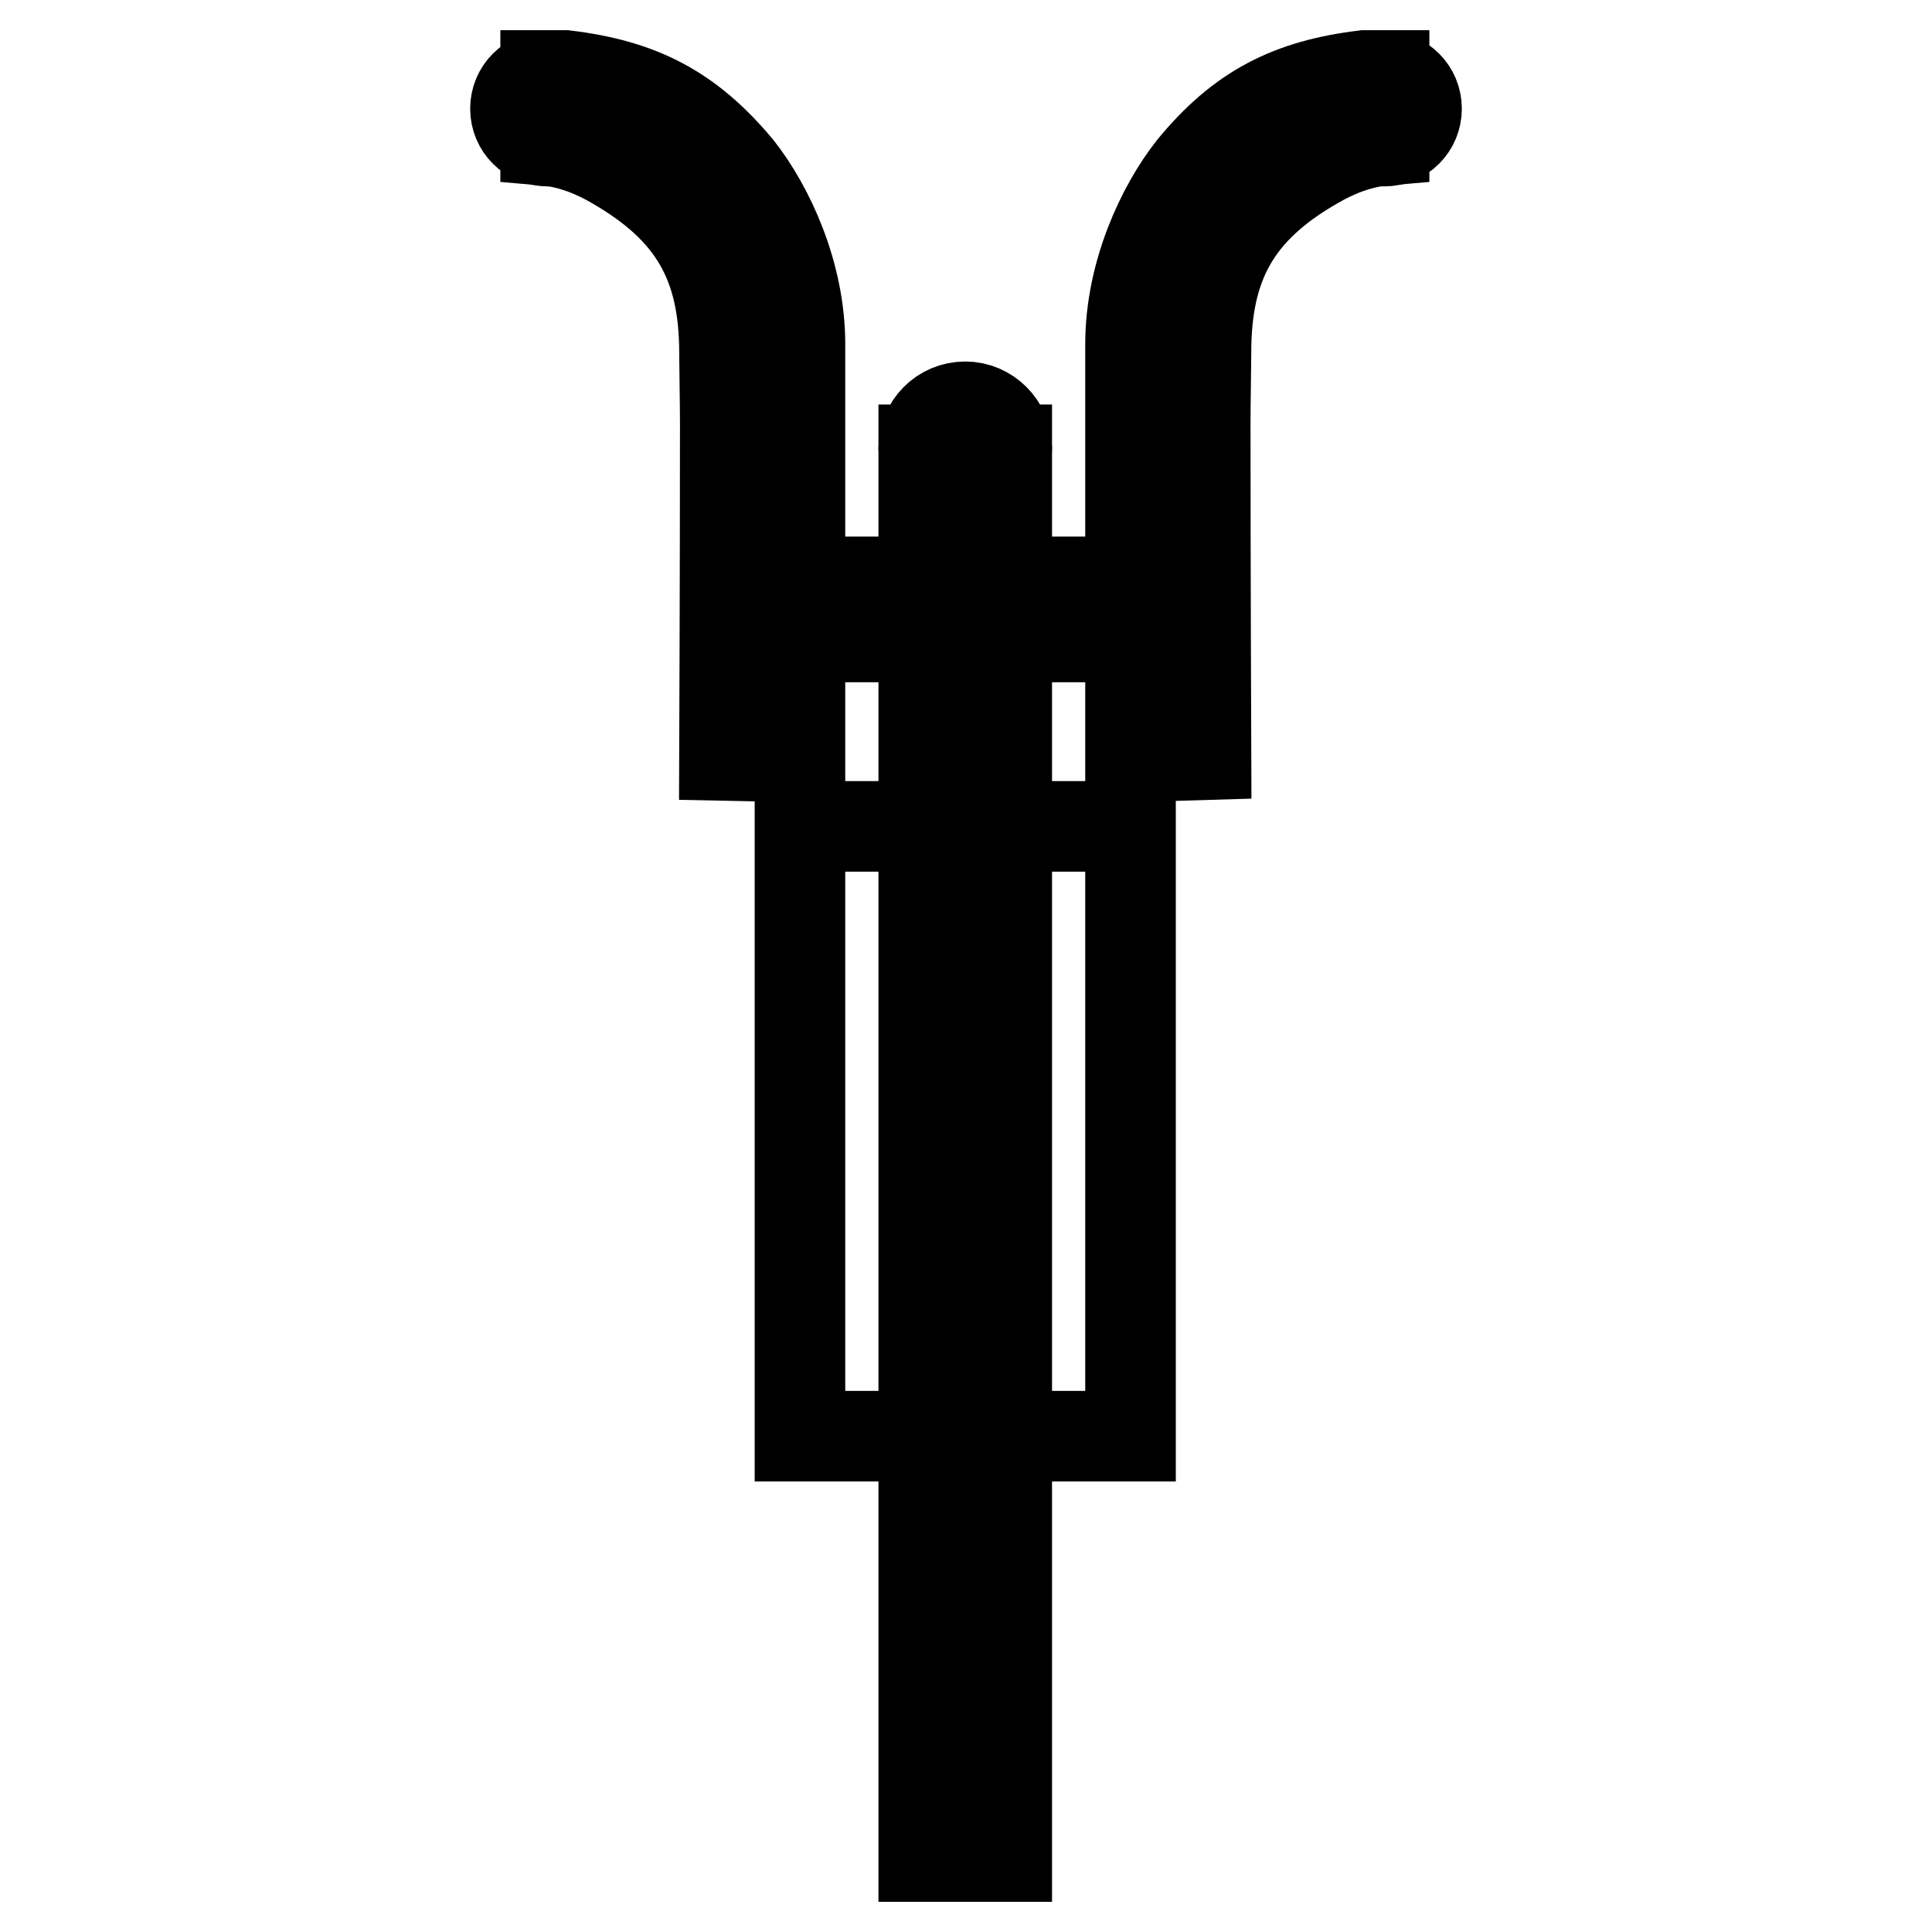 <?xml version="1.0" encoding="utf-8"?>
<!-- Svg Vector Icons : http://www.onlinewebfonts.com/icon -->
<!DOCTYPE svg PUBLIC "-//W3C//DTD SVG 1.1//EN" "http://www.w3.org/Graphics/SVG/1.1/DTD/svg11.dtd">
<svg version="1.1" xmlns="http://www.w3.org/2000/svg" xmlns:xlink="http://www.w3.org/1999/xlink" x="0px" y="0px" viewBox="0 0 256 256" enable-background="new 0 0 256 256" xml:space="preserve">
<g> <path stroke-width="12" fill-opacity="0" stroke="#000000"  d="M122.4,59.6h11V246h-11V59.6z"/> <path stroke-width="12" fill-opacity="0" stroke="#000000"  d="M106,109.5h43.8v80.8H106V109.5z M149.8,100.3V64.1V45.6c0-9.3,4.1-18.1,8.2-23.3 c6.4-7.8,12.9-11.1,22.8-12.3c0.4,0,1.1,0,2.6,0v8.6c-3.5,0.3-6.7,1.7-9.1,3.1c-10.5,6-14.5,13.3-14.5,25c0,1.5-0.1,6.8-0.1,9.2 c0,19.3,0.1,44.1,0.1,44.1L149.8,100.3L149.8,100.3z M106,100.3V64.1V45.6c0-9.3-4.1-18.1-8.2-23.3C91.3,14.5,84.8,11.2,74.9,10 c-0.4,0-1.1,0-2.6,0v8.6c3.5,0.3,6.7,1.7,9.1,3.1C92,27.8,96,35.1,96,46.8c0,1.5,0.1,6.8,0.1,9.2c0,19.3-0.1,44.1-0.1,44.1 L106,100.3z"/> <path stroke-width="12" fill-opacity="0" stroke="#000000"  d="M122.4,59.4c0,3,2.5,5.5,5.5,5.5c3,0,5.5-2.5,5.5-5.5l0,0c0-3-2.5-5.5-5.5-5.5 C124.8,53.9,122.4,56.4,122.4,59.4C122.4,59.4,122.4,59.4,122.4,59.4z"/> <path stroke-width="12" fill-opacity="0" stroke="#000000"  d="M106,77.1h43.8v7.3H106V77.1z"/> <path stroke-width="12" fill-opacity="0" stroke="#000000"  d="M68.3,14.4c0,2.4,1.9,4.3,4.3,4.3c2.4,0,4.3-1.9,4.3-4.3c0,0,0,0,0,0c0-2.4-1.9-4.3-4.3-4.3 S68.3,12,68.3,14.4C68.3,14.4,68.3,14.4,68.3,14.4z"/> <path stroke-width="12" fill-opacity="0" stroke="#000000"  d="M179.1,14.4c0,2.4,1.9,4.3,4.3,4.3s4.3-1.9,4.3-4.3c0,0,0,0,0,0c0-2.4-1.9-4.3-4.3-4.3 C181,10,179.1,12,179.1,14.4C179.1,14.4,179.1,14.4,179.1,14.4z"/></g>
</svg>